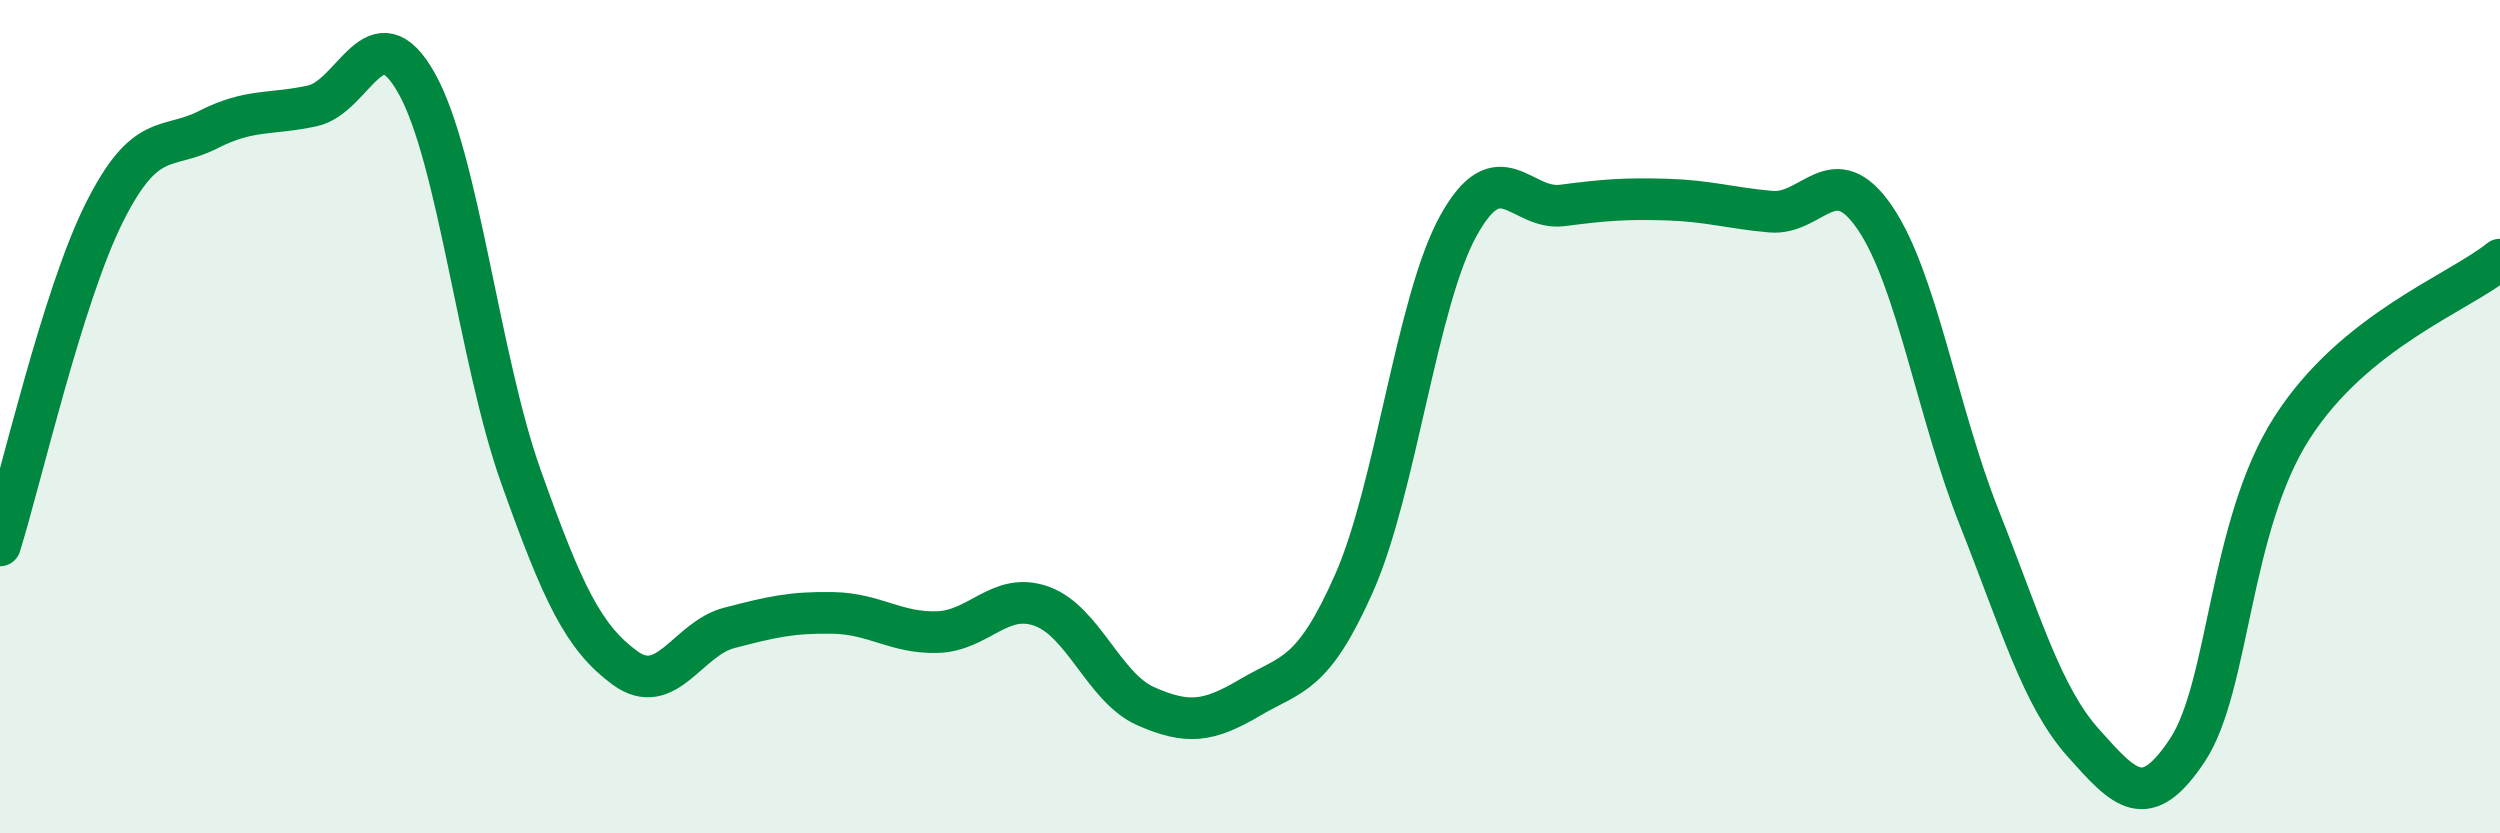 
    <svg width="60" height="20" viewBox="0 0 60 20" xmlns="http://www.w3.org/2000/svg">
      <path
        d="M 0,13.09 C 0.5,11.49 1.5,7.11 2.5,5.11 C 3.5,3.11 4,3.62 5,3.11 C 6,2.6 6.5,2.76 7.5,2.54 C 8.5,2.32 9,0.22 10,2 C 11,3.78 11.5,8.62 12.5,11.43 C 13.5,14.24 14,15.3 15,16.03 C 16,16.76 16.5,15.33 17.5,15.07 C 18.5,14.81 19,14.69 20,14.71 C 21,14.73 21.5,15.2 22.5,15.17 C 23.5,15.14 24,14.19 25,14.55 C 26,14.91 26.5,16.51 27.5,16.95 C 28.5,17.39 29,17.33 30,16.74 C 31,16.15 31.5,16.25 32.5,13.99 C 33.5,11.73 34,7.23 35,5.42 C 36,3.61 36.5,5.06 37.5,4.93 C 38.5,4.8 39,4.76 40,4.79 C 41,4.82 41.5,4.99 42.5,5.08 C 43.5,5.17 44,3.76 45,5.23 C 46,6.7 46.5,9.9 47.5,12.42 C 48.5,14.94 49,16.71 50,17.83 C 51,18.95 51.5,19.51 52.5,18 C 53.5,16.49 53.5,12.63 55,10.28 C 56.5,7.93 59,7.04 60,6.23L60 20L0 20Z"
        fill="#008740"
        opacity="0.1"
        stroke-linecap="round"
        stroke-linejoin="round"
      />
      <path
        d="M 0,13.09 C 0.5,11.49 1.5,7.11 2.5,5.11 C 3.5,3.11 4,3.62 5,3.11 C 6,2.6 6.5,2.76 7.5,2.54 C 8.5,2.32 9,0.22 10,2 C 11,3.78 11.5,8.62 12.5,11.43 C 13.5,14.24 14,15.3 15,16.03 C 16,16.76 16.5,15.33 17.5,15.07 C 18.5,14.81 19,14.69 20,14.71 C 21,14.73 21.5,15.2 22.5,15.17 C 23.5,15.14 24,14.19 25,14.55 C 26,14.91 26.5,16.51 27.5,16.95 C 28.5,17.39 29,17.33 30,16.74 C 31,16.15 31.5,16.25 32.5,13.99 C 33.5,11.73 34,7.23 35,5.42 C 36,3.61 36.5,5.06 37.5,4.93 C 38.5,4.8 39,4.76 40,4.79 C 41,4.82 41.5,4.99 42.5,5.08 C 43.5,5.17 44,3.76 45,5.23 C 46,6.7 46.5,9.9 47.5,12.42 C 48.5,14.94 49,16.71 50,17.83 C 51,18.95 51.5,19.51 52.5,18 C 53.5,16.49 53.5,12.63 55,10.28 C 56.5,7.93 59,7.04 60,6.23"
        stroke="#008740"
        stroke-width="1"
        fill="none"
        stroke-linecap="round"
        stroke-linejoin="round"
      />
    </svg>
  